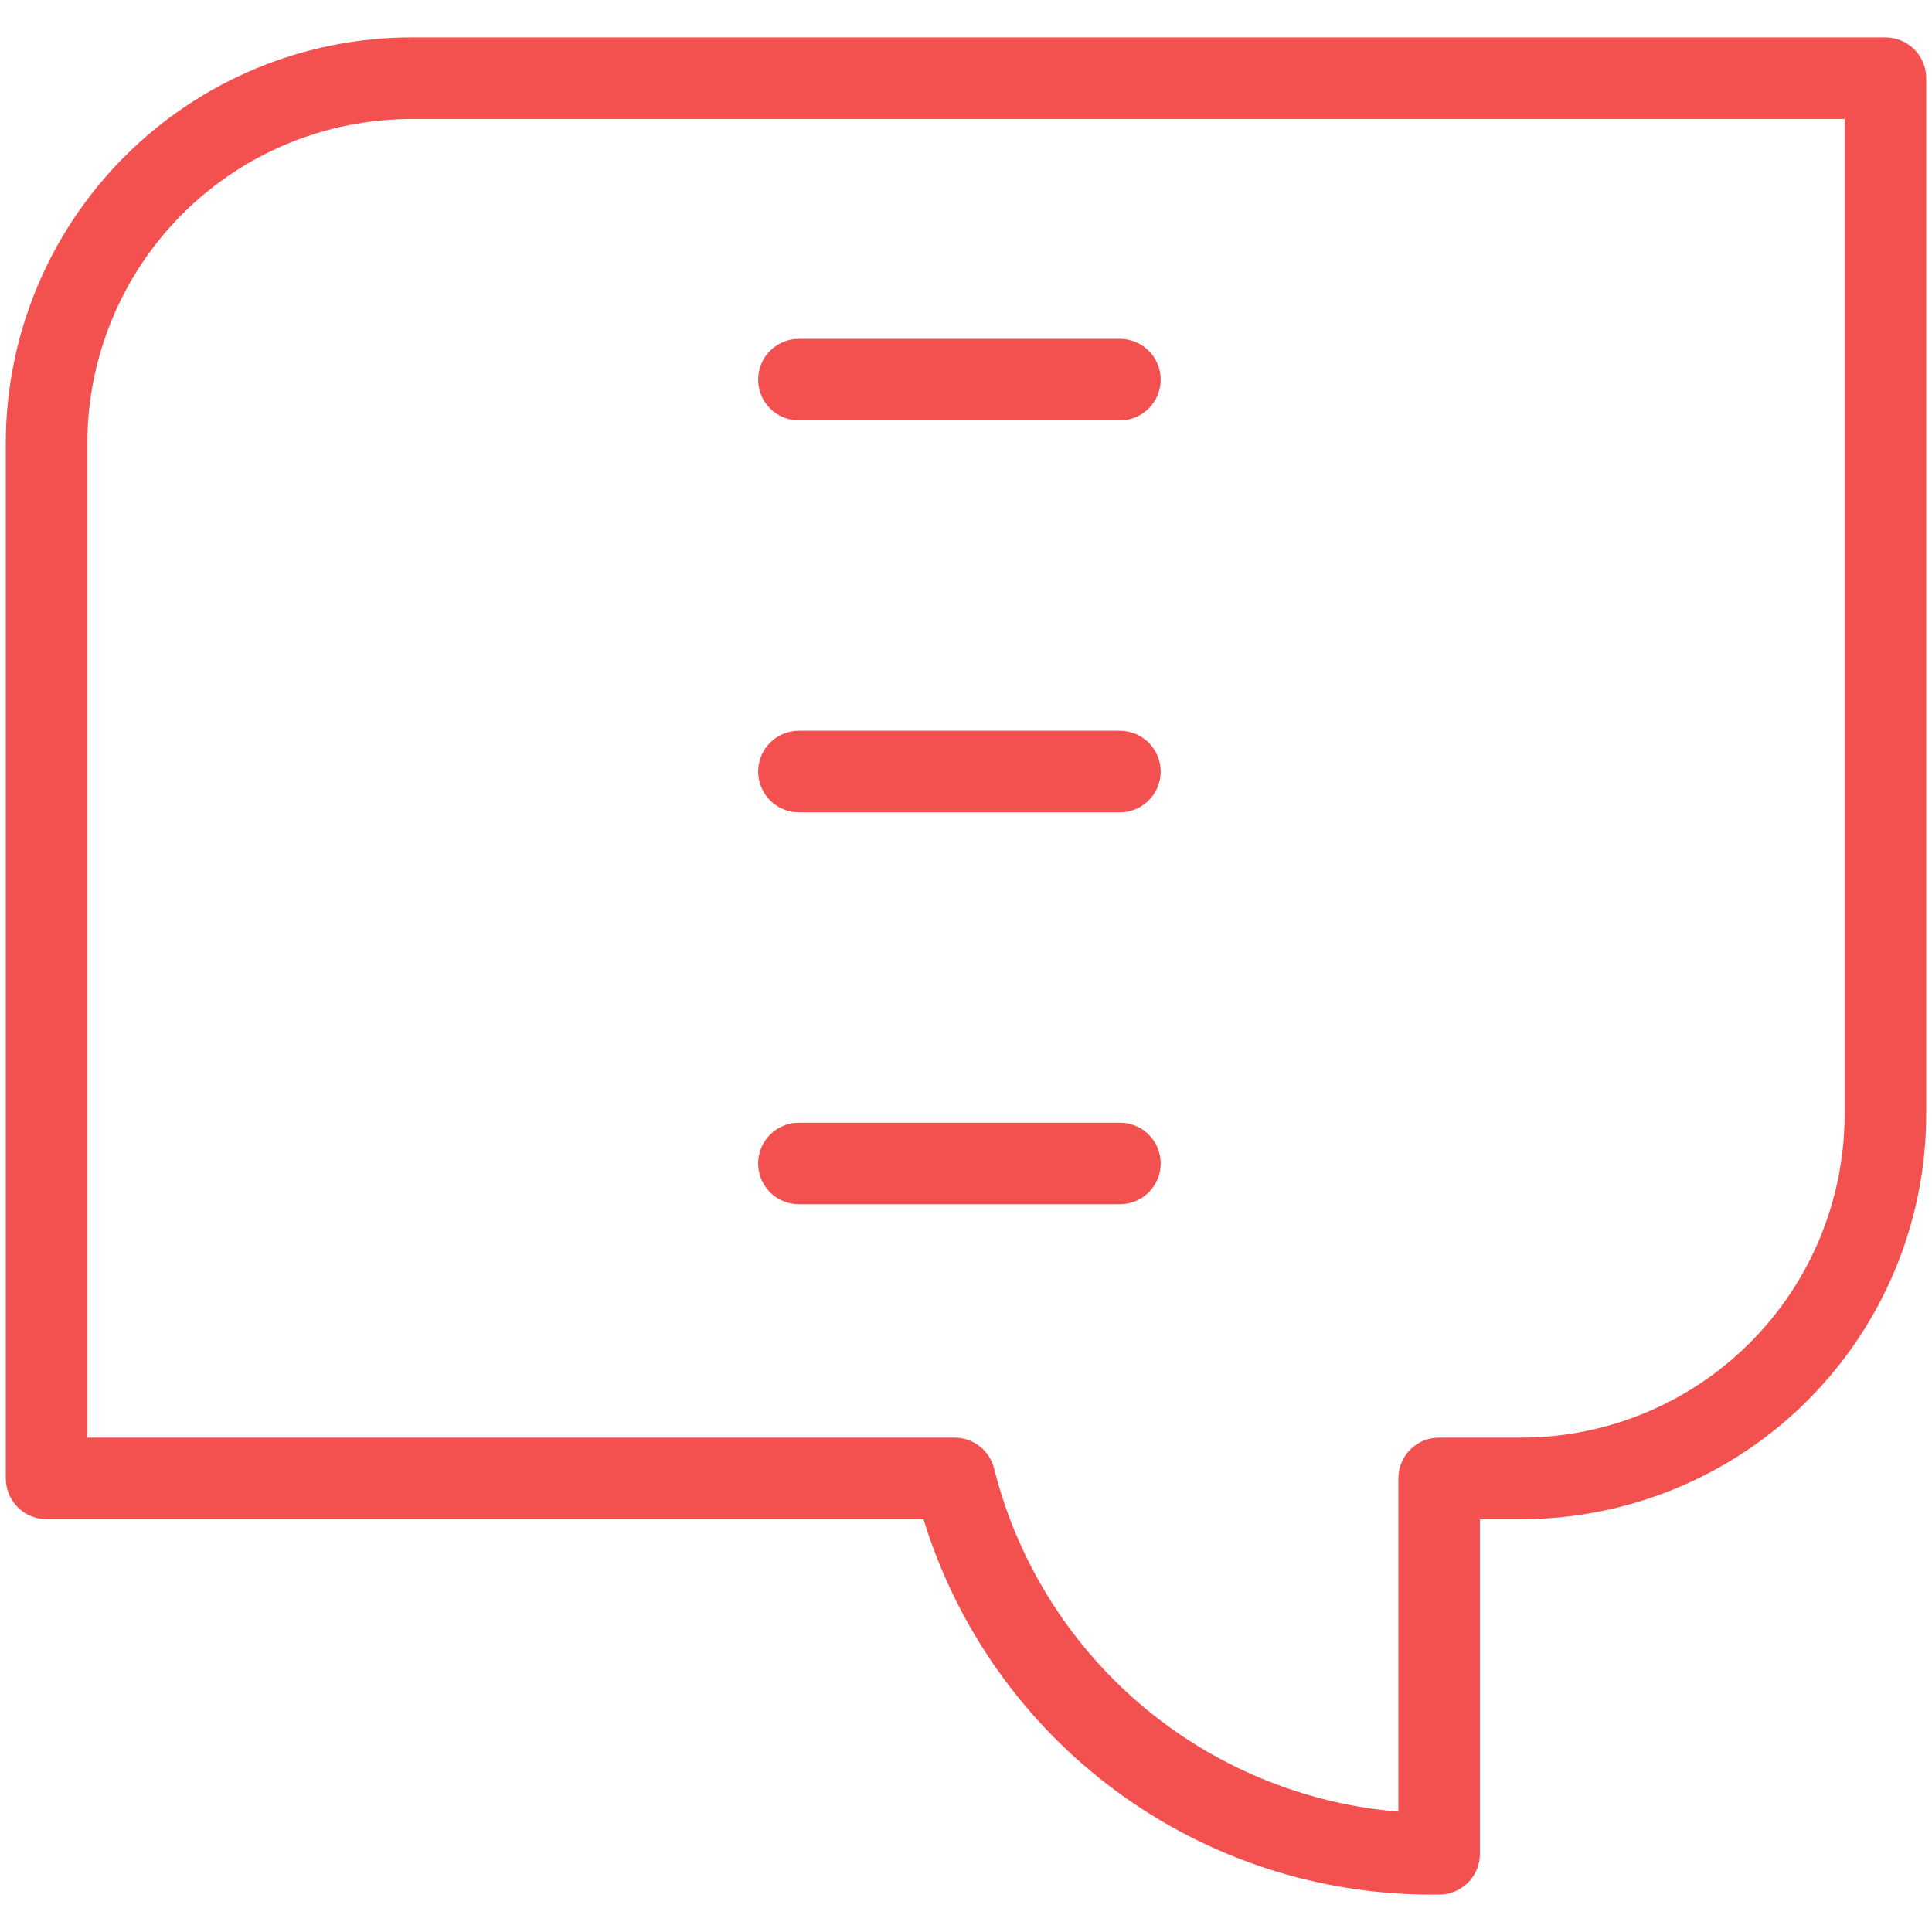 <?xml version="1.0" encoding="UTF-8"?> <svg xmlns="http://www.w3.org/2000/svg" width="36" height="36" viewBox="0 0 36 36" fill="none"> <path d="M35.132 0.697H7.685C5.681 0.694 3.757 1.487 2.337 2.901C0.916 4.315 0.115 6.234 0.108 8.238V27.548C0.108 27.749 0.188 27.942 0.33 28.085C0.473 28.227 0.666 28.308 0.868 28.308H17.208C17.831 30.34 19.091 32.117 20.802 33.377C22.514 34.637 24.585 35.312 26.711 35.303H26.816C27.018 35.303 27.211 35.223 27.353 35.081C27.496 34.938 27.576 34.745 27.576 34.543V28.308H28.35C30.35 28.305 32.267 27.51 33.681 26.096C35.095 24.683 35.89 22.766 35.892 20.766V1.457C35.892 1.255 35.812 1.062 35.67 0.919C35.527 0.777 35.334 0.697 35.132 0.697ZM34.372 20.766C34.37 22.363 33.736 23.893 32.606 25.022C31.478 26.151 29.947 26.786 28.35 26.788H26.816C26.614 26.788 26.421 26.868 26.279 27.01C26.136 27.153 26.056 27.346 26.056 27.548V33.758C24.291 33.611 22.616 32.917 21.266 31.771C19.916 30.626 18.957 29.087 18.525 27.37C18.485 27.204 18.39 27.056 18.256 26.951C18.122 26.845 17.957 26.788 17.786 26.788H1.628V8.238C1.634 6.637 2.276 5.104 3.411 3.975C4.547 2.846 6.084 2.214 7.685 2.217H34.372V20.766Z" fill="#F35050"></path> <path d="M14.887 7.834H20.867C21.069 7.834 21.262 7.754 21.405 7.611C21.547 7.469 21.628 7.276 21.628 7.074C21.628 6.872 21.547 6.679 21.405 6.537C21.262 6.394 21.069 6.314 20.867 6.314H14.887C14.685 6.314 14.492 6.394 14.349 6.537C14.207 6.679 14.127 6.872 14.127 7.074C14.127 7.276 14.207 7.469 14.349 7.611C14.492 7.754 14.685 7.834 14.887 7.834ZM14.887 15.137H20.867C21.069 15.137 21.262 15.057 21.405 14.914C21.547 14.772 21.628 14.578 21.628 14.377C21.628 14.175 21.547 13.982 21.405 13.839C21.262 13.697 21.069 13.617 20.867 13.617H14.887C14.685 13.617 14.492 13.697 14.349 13.839C14.207 13.982 14.127 14.175 14.127 14.377C14.127 14.578 14.207 14.772 14.349 14.914C14.492 15.057 14.685 15.137 14.887 15.137ZM14.887 22.44H20.867C21.069 22.44 21.262 22.36 21.405 22.217C21.547 22.075 21.628 21.881 21.628 21.68C21.628 21.478 21.547 21.285 21.405 21.142C21.262 21 21.069 20.92 20.867 20.92H14.887C14.685 20.92 14.492 21 14.349 21.142C14.207 21.285 14.127 21.478 14.127 21.68C14.127 21.881 14.207 22.075 14.349 22.217C14.492 22.36 14.685 22.44 14.887 22.44Z" fill="#F35050"></path> </svg> 